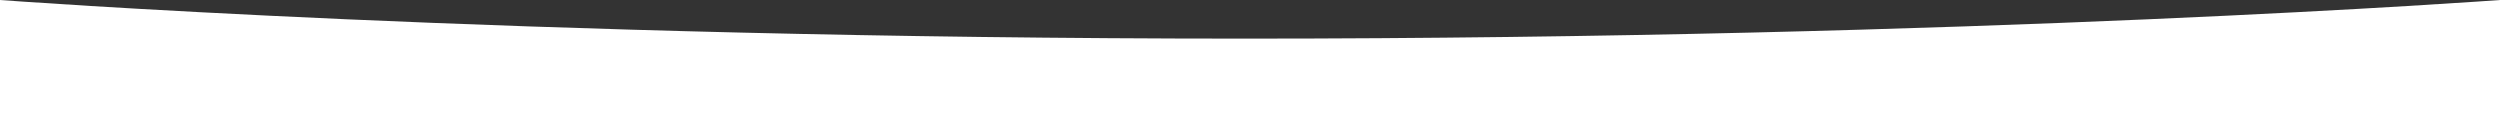 <?xml version="1.0" encoding="UTF-8"?>
<svg id="Layer_2" data-name="Layer 2" xmlns="http://www.w3.org/2000/svg" viewBox="0 0 1549.64 77.15">
  <rect x="0" y="0" width="1549.64" height="77.15" fill="#333333" stroke="none"/>
  <defs>
    <style>
      .cls-1 {
        fill: #fff;
      }
    </style>
  </defs>
  <g id="Layer_1-2" data-name="Layer 1">
    <path class="cls-1" d="M1549.64,0s-323.23,23.94-778.15,23.94S0,0,0,0v77.15h1549.64V0Z"/>
  </g>
</svg>